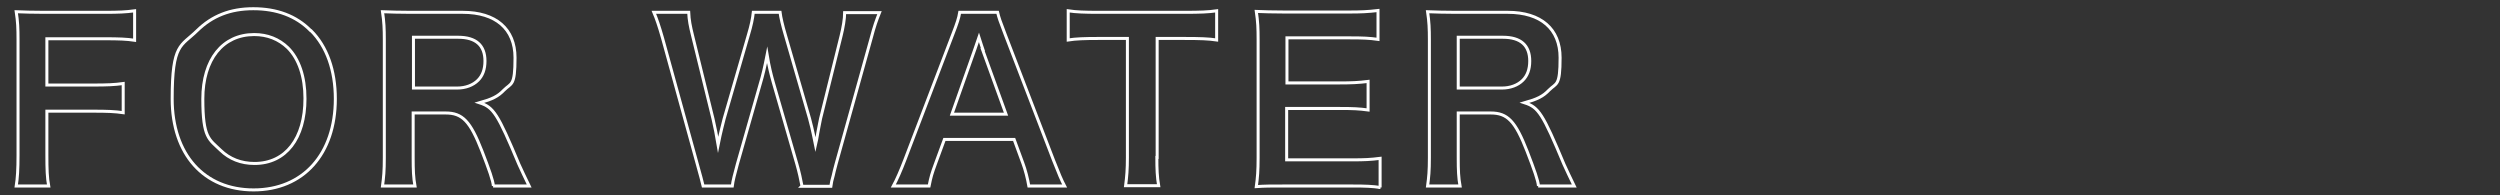 <?xml version="1.0" encoding="UTF-8"?>
<svg id="_レイヤー_1" data-name=" レイヤー 1" xmlns="http://www.w3.org/2000/svg" version="1.1" viewBox="0 0 832 65">
  <rect x="0" y="0" width="832" height="65" fill="#333333" stroke="none"/>
  <defs>
    <style>
      .cls-1 {
        fill: none;
        stroke: #fff;
        stroke-miterlimit: 10;
      }

      .cls-2 {
        isolation: isolate;
      }
    </style>
  </defs>
  <g class="cls-2">
    <path class="cls-1" d="M15.6,51.4c0,5.2.1,7.7.6,10.5H5.4c.4-2.5.6-5.5.6-10.3V13.3c0-4-.1-6.1-.6-9.4,3,.1,4.8.2,9.2.2h20.3c4.6,0,6.9-.1,9.9-.5v9.8c-2.6-.4-5.3-.5-9.9-.5H15.6v15.4h15.5c4.5,0,7-.1,9.9-.5v9.7c-2.7-.4-5.4-.5-9.9-.5h-15.5v14.5Z"/>
    <path class="cls-1" d="M103.5,10.2c5.3,5.3,8.1,13.2,8.1,22.7,0,18.4-10.7,30.3-27.2,30.3s-27.1-11.8-27.1-30.3,2.9-17.4,8.3-22.7c5-4.9,11-7.3,18.7-7.3s14.2,2.3,19.1,7.3ZM101.5,32.8c0-7.3-2-13.2-5.7-16.9-3-2.9-6.8-4.4-11.2-4.4-10.5,0-17.1,8.3-17.1,21.4s2.1,13.4,5.9,17.1c3,2.9,6.8,4.4,11.3,4.4,10.4,0,16.8-8.3,16.8-21.6Z"/>
    <path class="cls-1" d="M164.2,61.9c-.1-1.7-1.4-5.4-3.8-11.6-3.9-10-6.5-12.7-12.1-12.7h-10.8v14.8c0,4.4.1,6.7.6,9.5h-10.8c.4-3,.6-5,.6-9.4V13.3c0-3.8-.1-6-.6-9.4,3,.1,5.3.2,9.3.2h17.4c11,0,17.4,5.5,17.4,15.1s-1.2,8.3-3.7,10.8c-2,2.1-3.9,3-8.1,4.2,4.6,1.5,6,3.5,13.1,20.5.6,1.3,2.4,5.2,3.4,7.2h-12ZM152.2,29.3c2.7,0,5.2-.9,6.9-2.6,1.5-1.5,2.3-3.6,2.3-6.4,0-5.2-3-7.9-8.9-7.9h-14.9v16.9h14.6Z"/>
    <path class="cls-1" d="M266.9,61.9c-.3-1.7-1-4.9-1.7-7.3l-7.8-27c-.8-2.8-1.5-5.6-2.1-9.3-.8,4.1-1.5,7-2.2,9.3l-7.7,27c-.9,3.3-1.5,5.6-1.7,7.3h-9.7q-.4-1.8-2-7.5l-11.5-41.7c-1.2-4.2-2-6.5-2.9-8.6h11.6c.1,2.5.5,4.6,1.3,7.8l6.8,27.7c.5,2.2,1.3,6,1.7,8.5.9-4.5,1.5-6.5,2-8.6l8.1-28c.9-3,1.4-5.4,1.6-7.4h8.9c.2,1.7.9,4.6,1.7,7.3l8.1,28c.5,1.9.9,3.3,2,8.8q.4-1.7.8-4.2c.2-1.2.8-4,.9-4.6l6.8-27.4c.7-2.8,1.2-5.7,1.2-7.8h11.6c-1,2.5-1.7,4.4-2.8,8.6l-11.6,41.6c-.5,2-.9,3.3-1,4q-.6,2-.8,3.6h-9.7Z"/>
    <path class="cls-1" d="M342.4,61.9c-.4-2.4-1.2-5.5-2-7.6l-2.9-7.9h-23.2l-2.9,7.9c-1.3,3.5-1.6,4.6-2.2,7.6h-11.9c1.1-2,2.5-5.2,3.8-8.6l16-41.9c1.4-3.6,2-5.4,2.3-7.3h12.6c.4,1.7.8,2.9,2.5,7.3l16.1,41.9c1.8,4.6,2.7,6.7,3.7,8.6h-11.9ZM327.1,16.5c-.3-.8-.5-1.7-1.3-4.1q-1.2,3.4-1.4,4.1l-7.6,21.5h18l-7.8-21.5Z"/>
    <path class="cls-1" d="M385,52.4c0,3.9.1,6.5.6,9.4h-11c.4-3,.6-5.5.6-9.4V12.8h-9.8c-4.3,0-7.4.1-9.9.5V3.6c2.6.4,5.7.5,9.9.5h28.8c5.2,0,7.9-.1,10.7-.5v9.7c-2.7-.4-5.4-.5-10.7-.5h-9.1v39.6Z"/>
    <path class="cls-1" d="M459.4,62.4c-2.6-.4-4.9-.5-9.4-.5h-22.7c-4.4,0-6.3,0-9.2.2.4-2.9.6-5.3.6-9.6V13.2c0-3.8-.1-6-.6-9.4,2.9.1,4.8.2,9.2.2h21.9c3.6,0,6-.1,9.4-.5v9.6c-2.8-.4-5.1-.5-9.4-.5h-20.9v15h17.6c3.8,0,6.2-.1,9.4-.5v9.5c-3-.4-4.9-.5-9.4-.5h-17.7v17.1h21.8c4.1,0,6.2-.1,9.3-.5v9.7Z"/>
    <path class="cls-1" d="M512,61.9c-.1-1.7-1.4-5.4-3.8-11.6-3.9-10-6.5-12.7-12.1-12.7h-10.8v14.8c0,4.4.1,6.7.6,9.5h-10.8c.4-3,.6-5,.6-9.4V13.3c0-3.8-.1-6-.6-9.4,3,.1,5.3.2,9.3.2h17.4c11,0,17.4,5.5,17.4,15.1s-1.2,8.3-3.7,10.8c-2,2.1-3.9,3-8.1,4.2,4.6,1.5,6,3.5,13.1,20.5.6,1.3,2.4,5.2,3.4,7.2h-12ZM499.9,29.3c2.7,0,5.2-.9,6.9-2.6,1.5-1.5,2.3-3.6,2.3-6.4,0-5.2-3-7.9-8.9-7.9h-14.9v16.9h14.6Z"/>
  </g>
</svg>